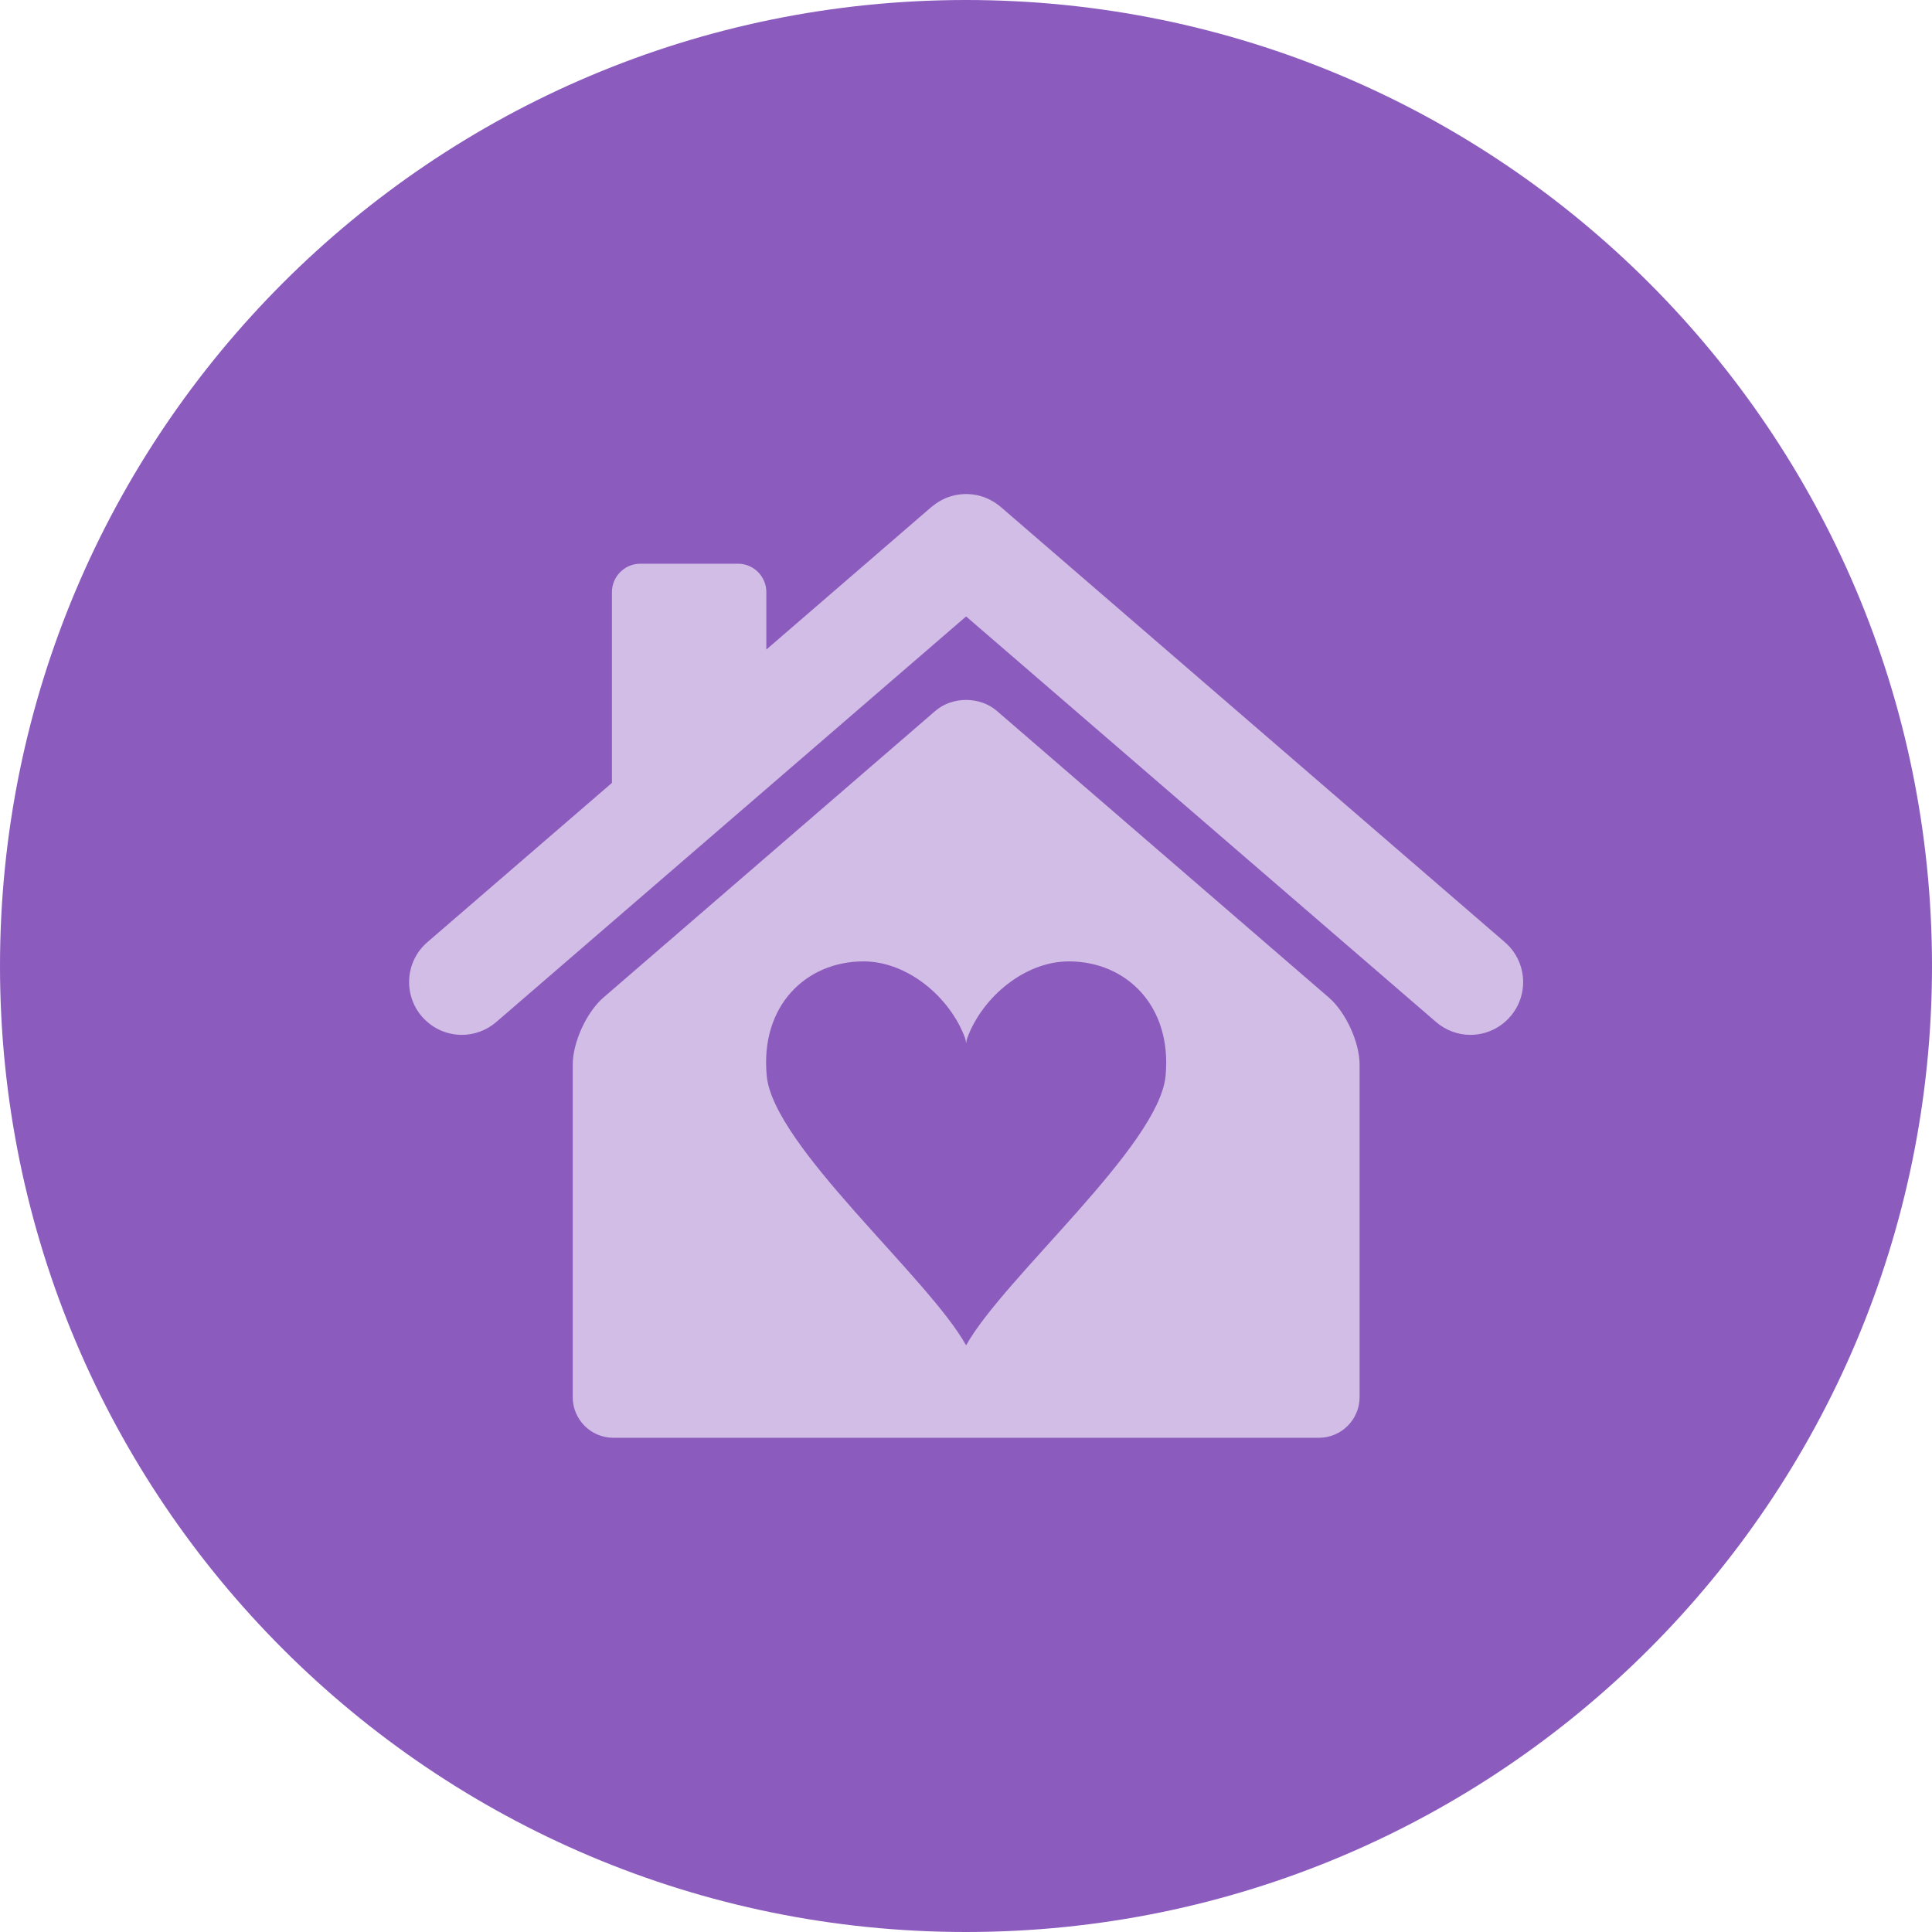 <svg xmlns="http://www.w3.org/2000/svg" xmlns:xlink="http://www.w3.org/1999/xlink" width="96" zoomAndPan="magnify" viewBox="0 0 72 72" height="96" preserveAspectRatio="xMidYMid meet" version="1.0"><defs><clipPath id="a2054f2ce3"><path d="M 36 0 C 16.117 0 0 16.117 0 36 C 0 55.883 16.117 72 36 72 C 55.883 72 72 55.883 72 36 C 72 16.117 55.883 0 36 0 Z M 36 0 " clip-rule="nonzero"/></clipPath><clipPath id="dc589b1ff5"><path d="M 15 18.414 L 57 18.414 L 57 39 L 15 39 Z M 15 18.414 " clip-rule="nonzero"/></clipPath><clipPath id="d9663b48d2"><path d="M 21 26 L 51 26 L 51 53.664 L 21 53.664 Z M 21 26 " clip-rule="nonzero"/></clipPath></defs><g clip-path="url(#a2054f2ce3)"><rect x="-7.2" width="86.4" fill="#8c5bbe" y="-7.2" height="86.4" fill-opacity="1"/></g><g clip-path="url(#dc589b1ff5)"><path fill="#d1bde5" d="M 56.082 35.113 L 37.289 18.887 C 37.277 18.875 37.262 18.867 37.25 18.855 C 37.219 18.832 37.191 18.809 37.16 18.789 C 37.137 18.77 37.113 18.754 37.09 18.738 C 37.059 18.719 37.031 18.699 37 18.684 C 36.973 18.668 36.945 18.652 36.918 18.637 C 36.891 18.621 36.863 18.609 36.832 18.594 C 36.801 18.582 36.77 18.566 36.742 18.555 C 36.715 18.543 36.688 18.531 36.66 18.523 C 36.625 18.512 36.594 18.5 36.559 18.492 C 36.531 18.484 36.504 18.477 36.48 18.469 C 36.445 18.461 36.41 18.453 36.375 18.445 C 36.348 18.441 36.32 18.438 36.293 18.434 C 36.258 18.426 36.223 18.422 36.188 18.422 C 36.16 18.418 36.133 18.414 36.102 18.414 C 36.07 18.414 36.035 18.41 36.004 18.41 C 35.973 18.41 35.941 18.414 35.91 18.414 C 35.879 18.414 35.848 18.418 35.816 18.422 C 35.785 18.422 35.754 18.426 35.723 18.434 C 35.691 18.438 35.66 18.441 35.633 18.445 C 35.598 18.453 35.566 18.461 35.535 18.469 C 35.504 18.477 35.477 18.484 35.449 18.492 C 35.418 18.5 35.387 18.512 35.355 18.523 C 35.324 18.531 35.293 18.543 35.266 18.555 C 35.238 18.566 35.207 18.578 35.18 18.594 C 35.148 18.609 35.117 18.621 35.086 18.641 C 35.062 18.652 35.035 18.668 35.012 18.68 C 34.98 18.699 34.949 18.719 34.918 18.742 C 34.895 18.754 34.871 18.77 34.848 18.789 C 34.82 18.809 34.789 18.832 34.758 18.859 C 34.746 18.867 34.734 18.879 34.719 18.887 L 28.559 24.207 L 28.559 22.066 C 28.559 21.484 28.086 21.008 27.504 21.008 L 23.863 21.008 C 23.281 21.008 22.805 21.484 22.805 22.066 L 22.805 29.176 L 15.926 35.113 C 15.105 35.82 15.016 37.062 15.723 37.883 C 16.113 38.332 16.66 38.566 17.211 38.566 C 17.668 38.566 18.125 38.406 18.496 38.086 L 36.004 22.973 L 53.516 38.086 C 53.887 38.406 54.344 38.566 54.797 38.566 C 55.348 38.566 55.898 38.332 56.285 37.883 C 56.996 37.062 56.902 35.82 56.082 35.113 " fill-opacity="1" fill-rule="nonzero"/></g><g clip-path="url(#d9663b48d2)"><path fill="#d1bde5" d="M 43.438 40.094 C 43.188 42.711 37.41 47.613 36.004 50.137 C 34.602 47.613 28.824 42.711 28.574 40.094 C 28.324 37.473 30.047 35.828 32.18 35.828 C 33.809 35.828 35.402 37.148 35.969 38.695 C 35.98 38.738 35.996 38.801 36.004 38.879 C 36.016 38.801 36.027 38.738 36.043 38.695 C 36.609 37.148 38.203 35.828 39.832 35.828 C 41.961 35.828 43.684 37.473 43.438 40.094 M 49.523 37.176 L 37.148 26.492 C 36.52 25.949 35.488 25.949 34.859 26.492 L 22.488 37.176 C 21.859 37.719 21.344 38.844 21.344 39.676 L 21.344 52.07 C 21.344 52.902 22.023 53.582 22.855 53.582 L 49.156 53.582 C 49.984 53.582 50.668 52.902 50.668 52.07 L 50.668 39.676 C 50.668 38.844 50.152 37.719 49.523 37.176 " fill-opacity="1" fill-rule="nonzero"/></g></svg>